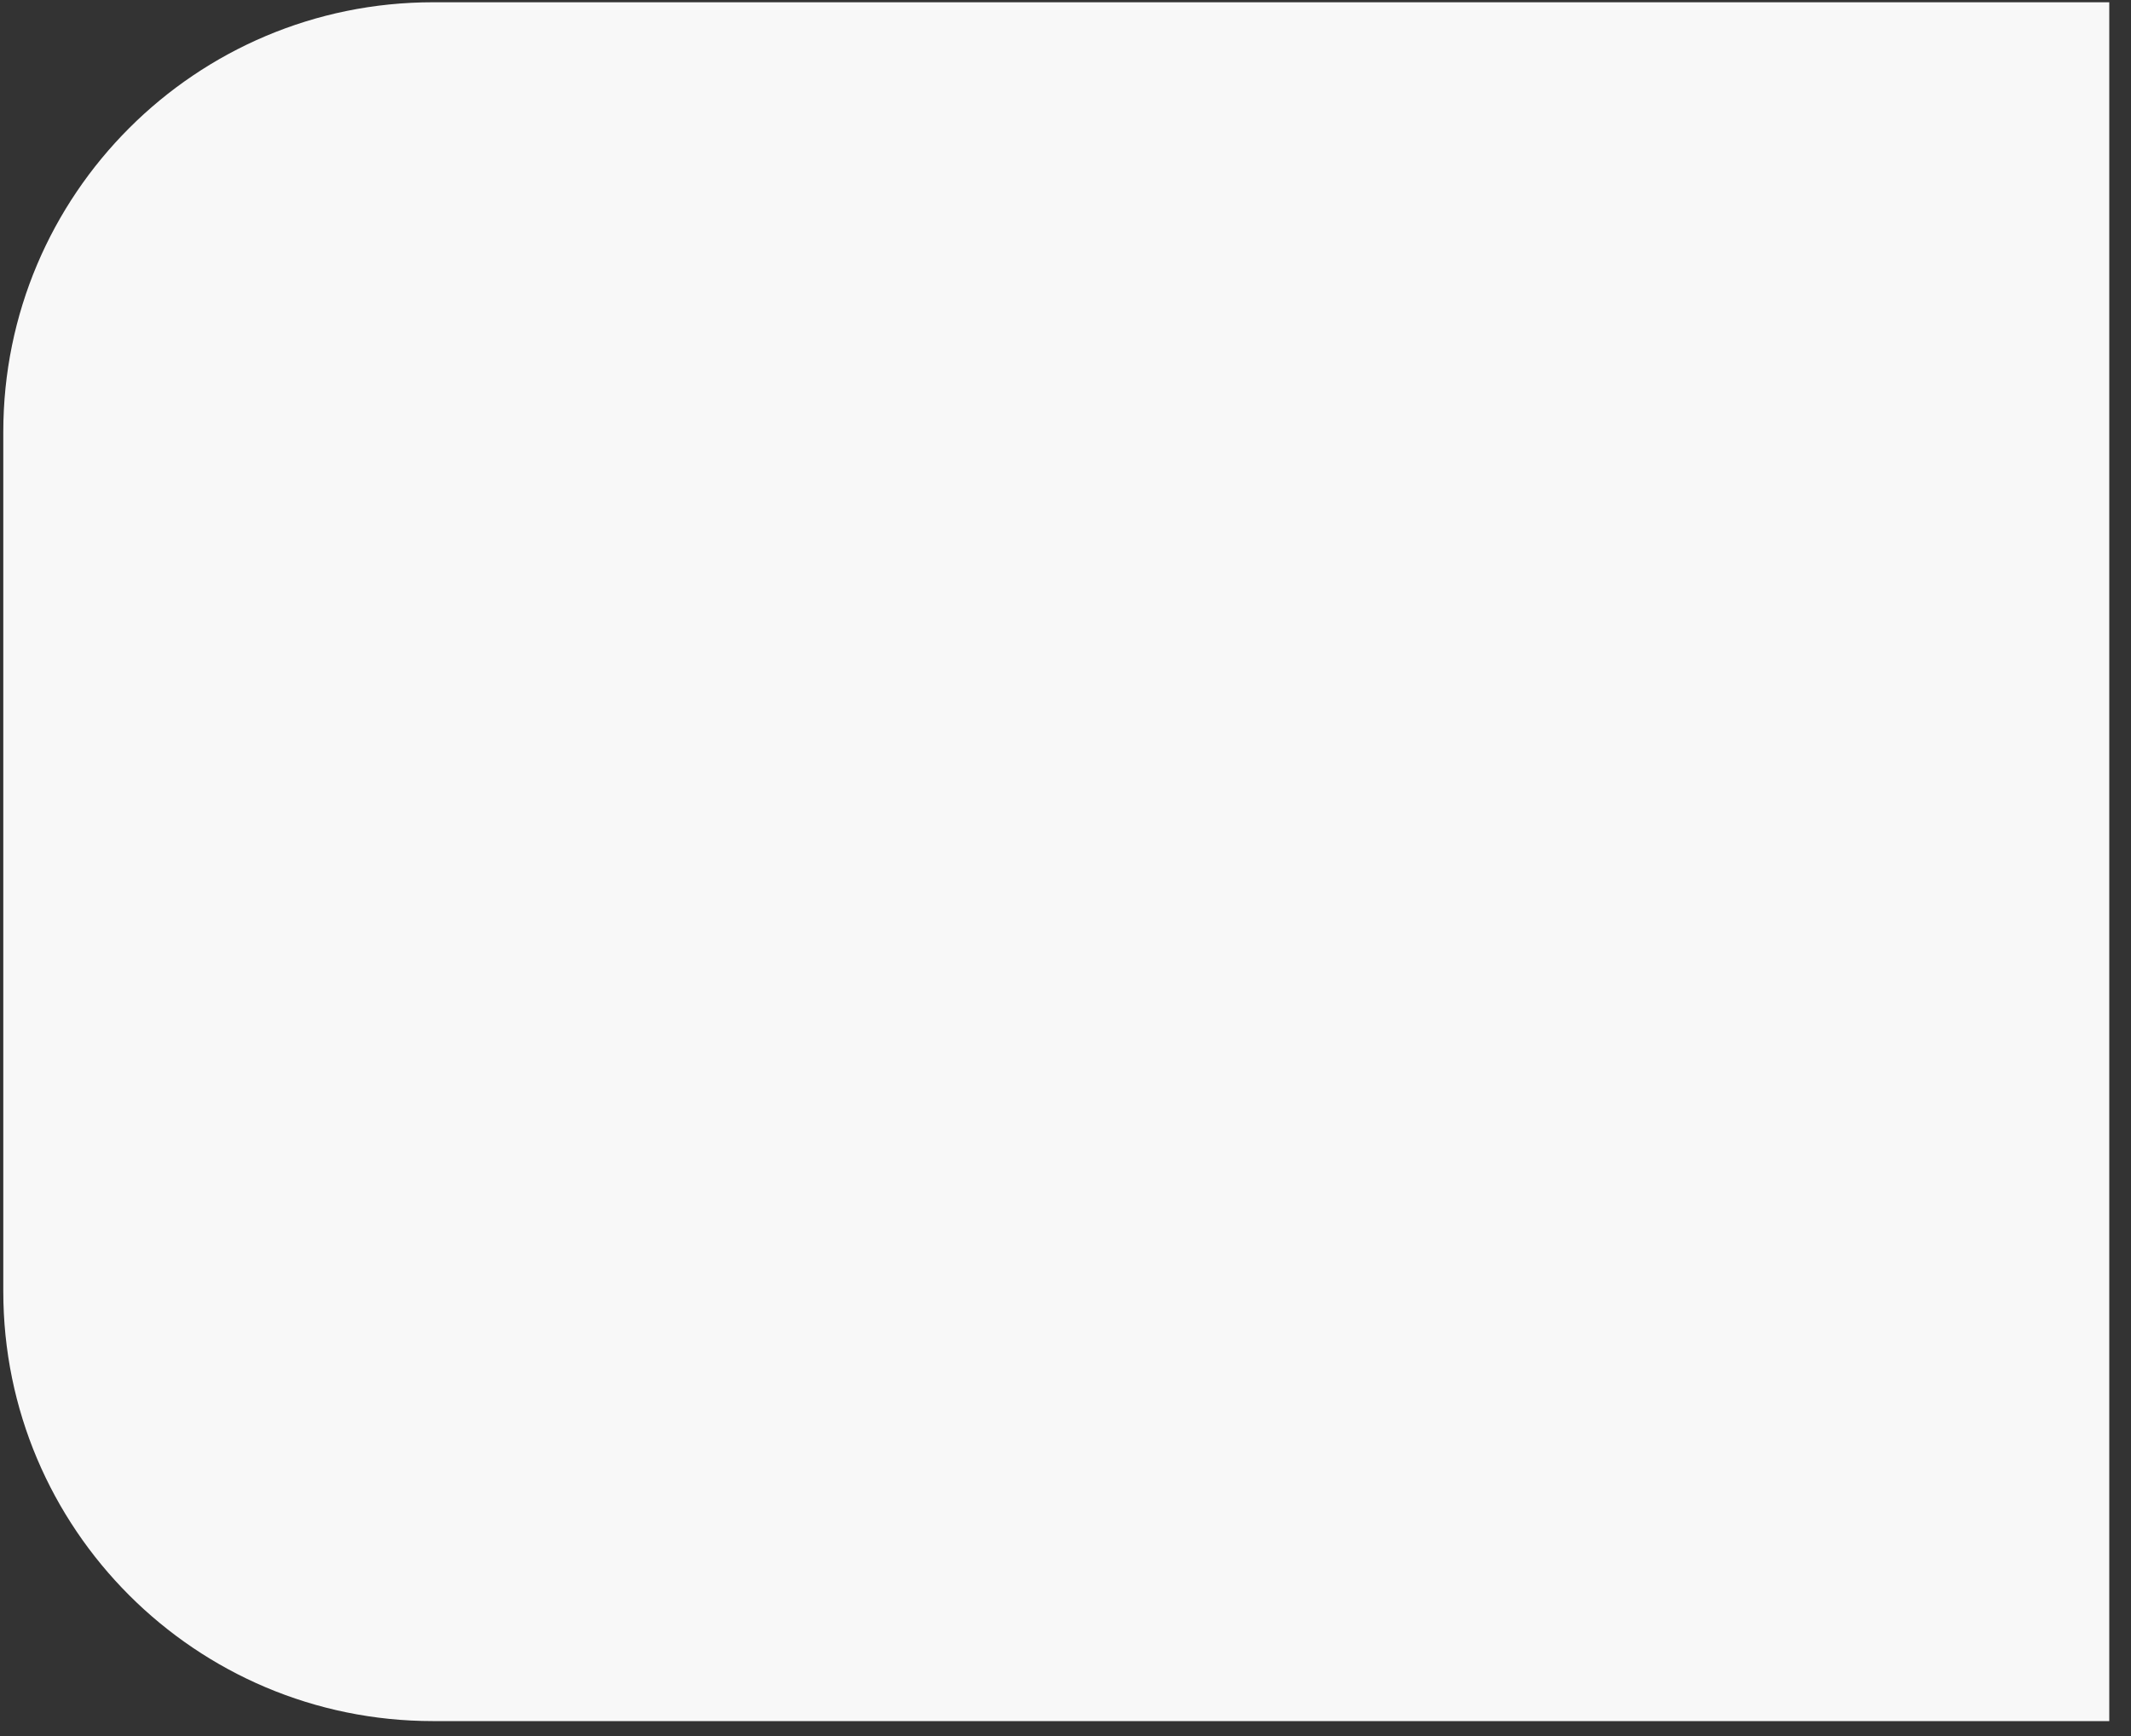 <svg width="81" height="66" viewBox="0 0 81 66" fill="none" xmlns="http://www.w3.org/2000/svg">
<rect x="0" y="0" width="81" height="66" fill="#333333" stroke="none"/>
<path d="M0.125 16.422C0.125 7.4 7.439 0.086 16.462 0.086H80.174V65.432H16.462C7.439 65.432 0.125 58.118 0.125 49.095V16.422Z" fill="#F8F8F8"/>
</svg>
